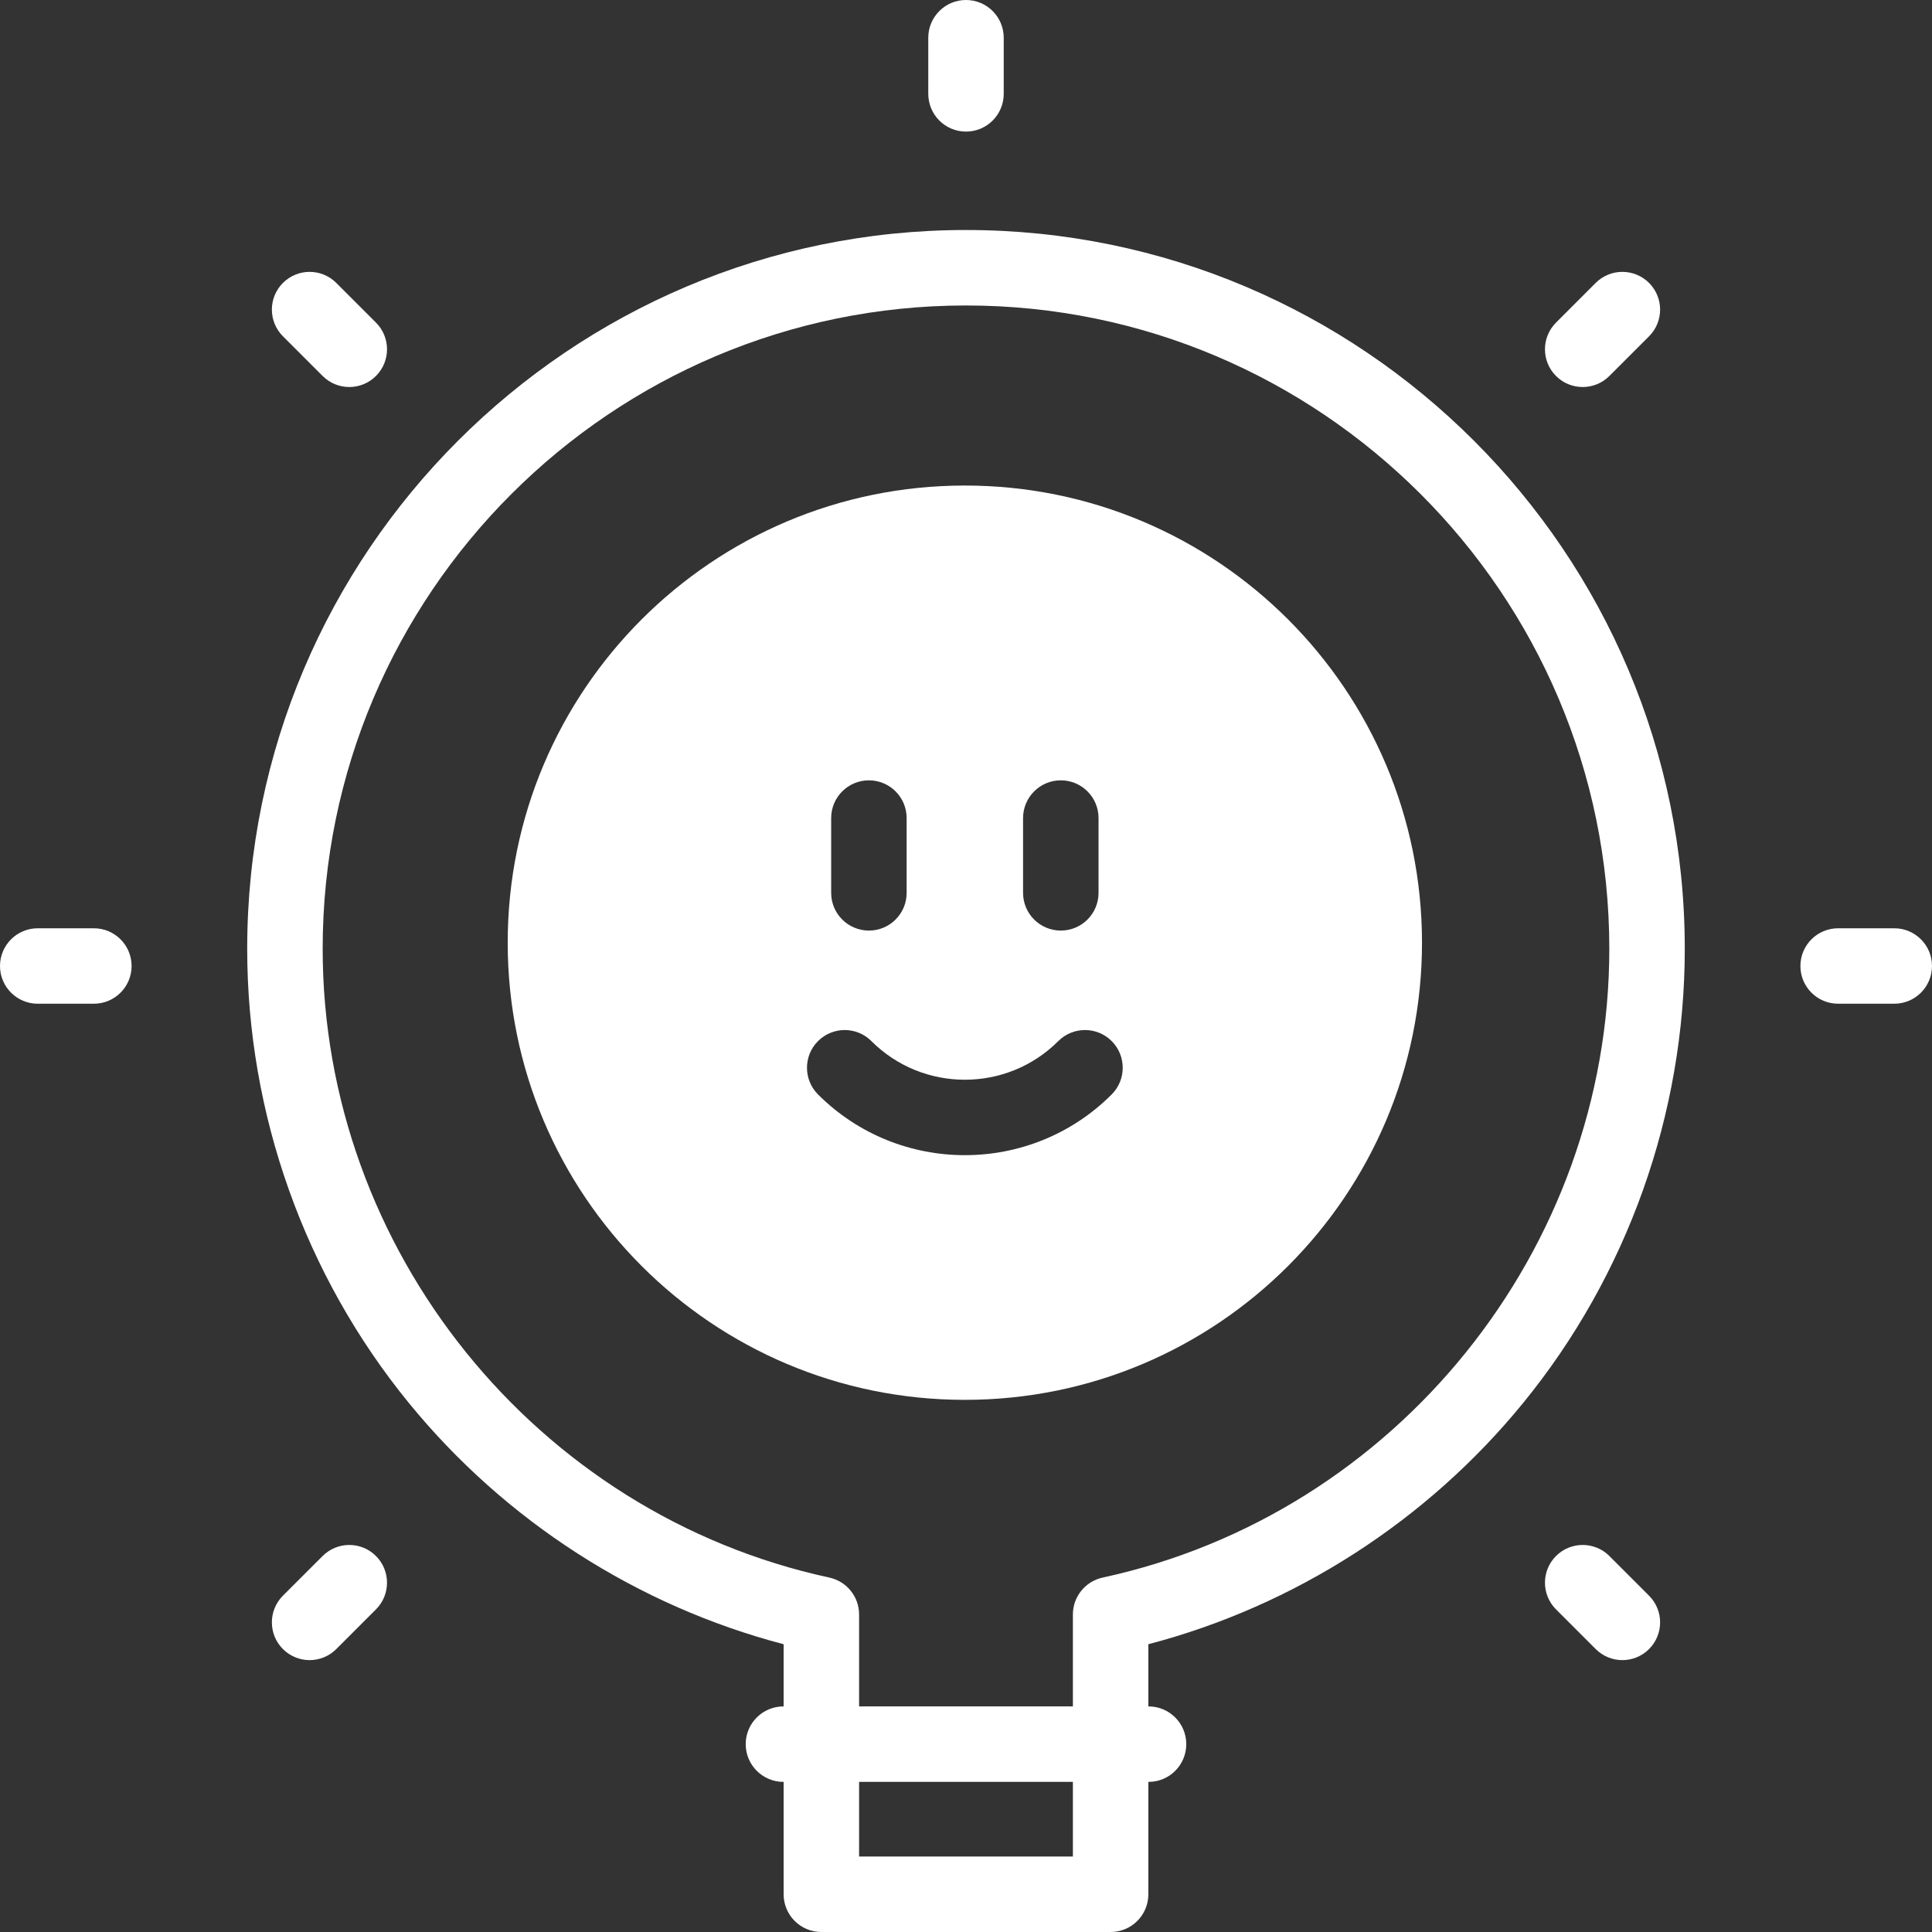 <?xml version="1.0" encoding="UTF-8"?>
<svg xmlns="http://www.w3.org/2000/svg" width="80" height="80" viewBox="0 0 80 80" fill="none">
  <rect x="0" y="0" width="80" height="80" fill="#333333" stroke="none"/>
  <path d="M40 5.449C40.863 5.449 41.562 4.749 41.562 3.886V1.562C41.562 0.7 40.863 0 40 0C39.137 0 38.438 0.7 38.438 1.562V3.886C38.438 4.749 39.137 5.449 40 5.449Z" fill="white"></path>
  <path d="M40 9.524C23.588 9.524 10.236 22.876 10.236 39.288C10.236 46.128 12.614 52.809 16.933 58.098C20.921 62.983 26.393 66.496 32.448 68.084V70.659H32.441C31.578 70.659 30.878 71.359 30.878 72.222C30.878 73.084 31.578 73.784 32.441 73.784H32.448V78.437C32.448 79.3 33.148 80 34.011 80H45.989C46.852 80 47.551 79.3 47.551 78.437V73.784H47.559C48.422 73.784 49.121 73.085 49.121 72.222C49.121 71.359 48.422 70.659 47.559 70.659H47.551V68.084C53.606 66.496 59.079 62.983 63.067 58.098C67.385 52.809 69.763 46.129 69.763 39.288C69.763 22.876 56.411 9.524 40 9.524ZM44.426 76.875H35.573V73.784H44.426V76.875ZM45.659 65.324C44.94 65.48 44.426 66.116 44.426 66.851V70.659H35.573V66.851C35.573 66.116 35.06 65.48 34.341 65.324C22.185 62.695 13.361 51.745 13.361 39.288C13.361 24.599 25.311 12.649 40 12.649C54.688 12.649 66.638 24.599 66.638 39.288C66.638 51.745 57.815 62.695 45.659 65.324Z" fill="white"></path>
  <path fill-rule="evenodd" clip-rule="evenodd" d="M58.882 39.035C58.882 49.489 50.407 57.965 39.952 57.965C29.497 57.965 21.023 49.489 21.023 39.035C21.023 28.581 29.497 20.105 39.952 20.105C50.407 20.105 58.882 28.581 58.882 39.035ZM37.542 36.971C37.542 37.834 36.843 38.533 35.98 38.533C35.117 38.533 34.417 37.834 34.417 36.971V33.874C34.417 33.011 35.117 32.312 35.98 32.312C36.843 32.312 37.542 33.011 37.542 33.874V36.971ZM43.926 38.533C44.789 38.533 45.488 37.834 45.488 36.971V33.874C45.488 33.011 44.789 32.312 43.926 32.312C43.063 32.312 42.363 33.011 42.363 33.874V36.971C42.363 37.834 43.063 38.533 43.926 38.533ZM36.082 43.109C38.216 45.243 41.689 45.243 43.822 43.109C44.433 42.499 45.422 42.499 46.032 43.109C46.642 43.719 46.642 44.709 46.032 45.319C44.356 46.995 42.154 47.833 39.952 47.833C37.751 47.833 35.549 46.995 33.873 45.319C33.263 44.708 33.263 43.719 33.873 43.109C34.483 42.499 35.472 42.499 36.082 43.109Z" fill="white"></path>
  <path d="M13.359 15.568C13.664 15.873 14.064 16.026 14.463 16.026C14.863 16.026 15.263 15.873 15.568 15.568C16.178 14.958 16.179 13.969 15.568 13.358L13.925 11.715C13.315 11.105 12.326 11.105 11.716 11.715C11.105 12.325 11.105 13.315 11.716 13.925L13.359 15.568Z" fill="white"></path>
  <path d="M66.641 64.431C66.031 63.821 65.041 63.821 64.431 64.431C63.821 65.041 63.821 66.031 64.431 66.641L66.074 68.284C66.38 68.589 66.779 68.742 67.179 68.742C67.579 68.742 67.979 68.589 68.284 68.284C68.894 67.674 68.894 66.685 68.284 66.074L66.641 64.431Z" fill="white"></path>
  <path d="M65.536 16.026C65.936 16.026 66.336 15.873 66.641 15.568L68.284 13.925C68.894 13.315 68.894 12.326 68.284 11.715C67.674 11.105 66.684 11.105 66.074 11.715L64.431 13.359C63.821 13.969 63.821 14.958 64.431 15.568C64.736 15.874 65.136 16.026 65.536 16.026Z" fill="white"></path>
  <path d="M13.359 64.431L11.715 66.074C11.105 66.685 11.105 67.674 11.715 68.284C12.021 68.589 12.42 68.742 12.82 68.742C13.22 68.742 13.62 68.589 13.925 68.284L15.568 66.641C16.178 66.031 16.178 65.041 15.568 64.431C14.958 63.821 13.969 63.821 13.359 64.431Z" fill="white"></path>
  <path d="M78.437 38.438H76.113C75.25 38.438 74.551 39.137 74.551 40C74.551 40.863 75.25 41.562 76.113 41.562H78.437C79.3 41.562 80 40.863 80 40C80 39.137 79.3 38.438 78.437 38.438Z" fill="white"></path>
  <path d="M3.886 38.438H1.562C0.7 38.438 0 39.137 0 40C0 40.863 0.7 41.562 1.562 41.562H3.886C4.749 41.562 5.449 40.863 5.449 40C5.449 39.137 4.749 38.438 3.886 38.438Z" fill="white"></path>
</svg>
